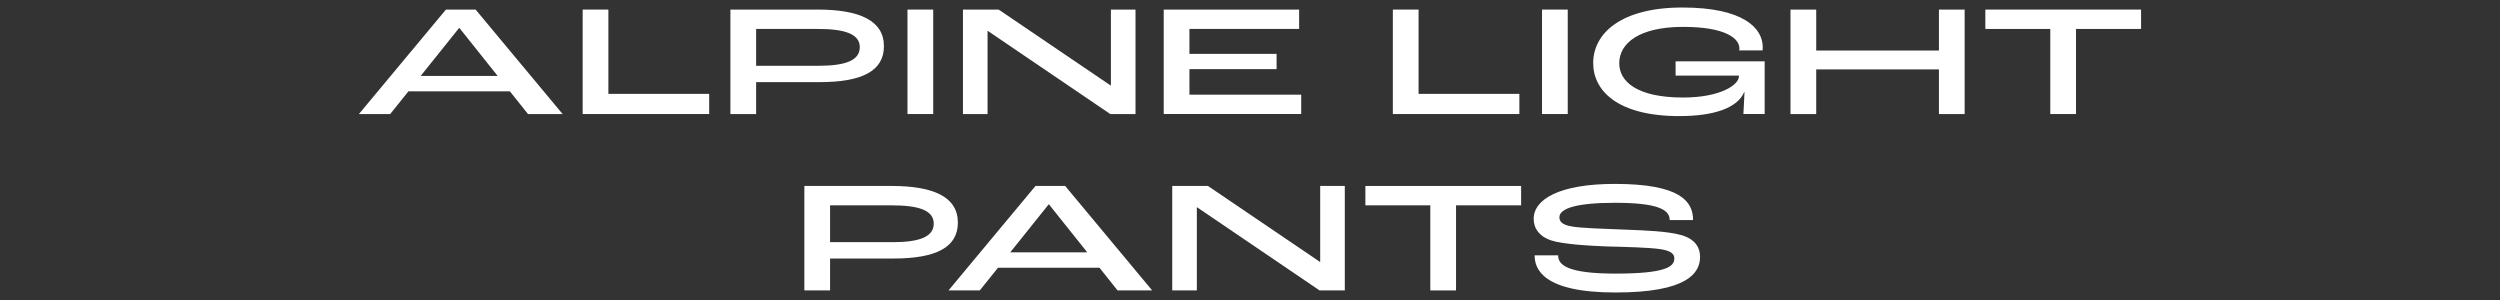 <?xml version="1.0" encoding="UTF-8"?><svg xmlns="http://www.w3.org/2000/svg" viewBox="0 0 2267.717 272.126"><rect x="0" y="0" width="2267.717" height="272.126" fill="#333333" stroke="none"/><defs><style>.c{fill:#fff;}.d{fill:none;}</style></defs><g id="a"><path class="c" d="M1465.482,265.311c-66.24,0-73.44-21.456-73.44-33.696h21.312c0,8.352,7.488,16.56,51.984,16.56,44.928,0,53.424-6.048,53.424-13.68,0-4.32-3.168-7.056-12.672-8.496-10.512-1.584-32.544-2.016-48.096-2.448-15.12-.576-40.32-1.872-51.408-5.616-9.936-3.456-15.408-10.368-15.408-19.44,0-17.712,23.328-31.68,73.584-31.68,59.616,0,70.992,15.984,70.992,32.832h-21.168c0-9.648-11.232-15.696-49.824-15.696-34.416,0-50.256,5.04-50.256,13.104,0,4.176,2.88,6.768,10.368,8.208,8.208,1.728,31.68,2.304,48.816,3.024,18.576.72,38.88,1.44,51.12,4.896,11.952,3.312,17.28,10.512,17.28,19.872,0,14.544-11.376,32.256-76.608,32.256Z"/><path class="c" d="M1297.418,263.439v-77.184h-58.896v-17.568h141.264v17.568h-59.04v77.184h-23.328Z"/><path class="c" d="M1063.326,263.439v-94.752h32.4l101.52,68.832h.288v-68.832h22.32v94.752h-22.896l-111.168-75.456h-.144v75.456h-22.32Z"/><path class="c" d="M1013.726,263.439l-16.416-20.592h-92.016l-16.56,20.592h-28.368l78.912-94.752h26.928l78.912,94.752h-31.392ZM916.382,228.879h69.84l-34.704-43.488h-.288l-34.848,43.488Z"/><path class="c" d="M729.622,263.439v-94.752h79.056c38.16,0,60.192,9.936,60.192,33.264,0,22.176-19.44,32.544-58.32,32.544h-57.6v28.944h-23.328ZM752.95,219.663h56.736c24.48,0,37.296-4.896,37.296-16.848,0-12.384-14.4-16.56-38.448-16.56h-55.584v33.408Z"/><path class="c" d="M1859.778,103.439V26.255h-58.896V8.687h141.264v17.568h-59.04v77.184h-23.328Z"/><path class="c" d="M1624.138,103.439V8.687h23.328v37.152h111.312V8.687h23.328v94.752h-23.328v-40.464h-111.312v40.464h-23.328Z"/><path class="c" d="M1523.362,105.311c-56.304,0-78.192-23.184-78.192-48.096,0-27.072,25.344-50.4,80.928-50.4,54.864,0,72.864,18.432,72.864,36,0,.288,0,1.584-.144,2.88h-21.168c.144-.864.144-1.44.144-1.728,0-9.216-12.816-19.584-51.12-19.584-39.744,0-57.888,14.832-57.888,32.976,0,16.704,16.272,31.104,57.744,31.104,34.272,0,50.832-11.52,50.832-19.296v-.576h-57.456v-12.96h80.784v47.808h-19.296c.288-5.04.72-12.384,1.008-19.872h-.288c-6.048,14.256-27.072,21.744-58.752,21.744Z"/><path class="c" d="M1398.746,103.439V8.687h23.328v94.752h-23.328Z"/><path class="c" d="M1263.434,103.439V8.687h23.328v76.464h91.44v18.288h-114.768Z"/><path class="c" d="M1055.59,103.439V8.687h122.832v17.568h-99.504v22.608h79.056v13.824h-79.056v23.184h101.376v17.568h-124.704Z"/><path class="c" d="M873.482,103.439V8.687h32.4l101.52,68.832h.288V8.687h22.32v94.752h-22.896l-111.168-75.456h-.144v75.456h-22.32Z"/><path class="c" d="M823.166,103.439V8.687h23.328v94.752h-23.328Z"/><path class="c" d="M662.543,103.439V8.687h79.054c38.16,0,60.192,9.936,60.192,33.264,0,22.176-19.44,32.544-58.32,32.544h-57.598v28.944h-23.328ZM685.871,59.663h56.734c24.48,0,37.296-4.896,37.296-16.848,0-12.384-14.4-16.56-38.448-16.56h-55.582v33.408Z"/><path class="c" d="M528.528,103.439V8.687h23.328v76.464h91.44v18.288h-114.768Z"/><path class="c" d="M478.931,103.439l-16.416-20.592h-92.016l-16.56,20.592h-28.368L404.483,8.687h26.928l78.912,94.752h-31.392ZM381.587,68.879h69.84l-34.704-43.488h-.288l-34.848,43.488Z"/></g><g id="b"><rect class="d" width="2267.717" height="272.126"/></g></svg>
